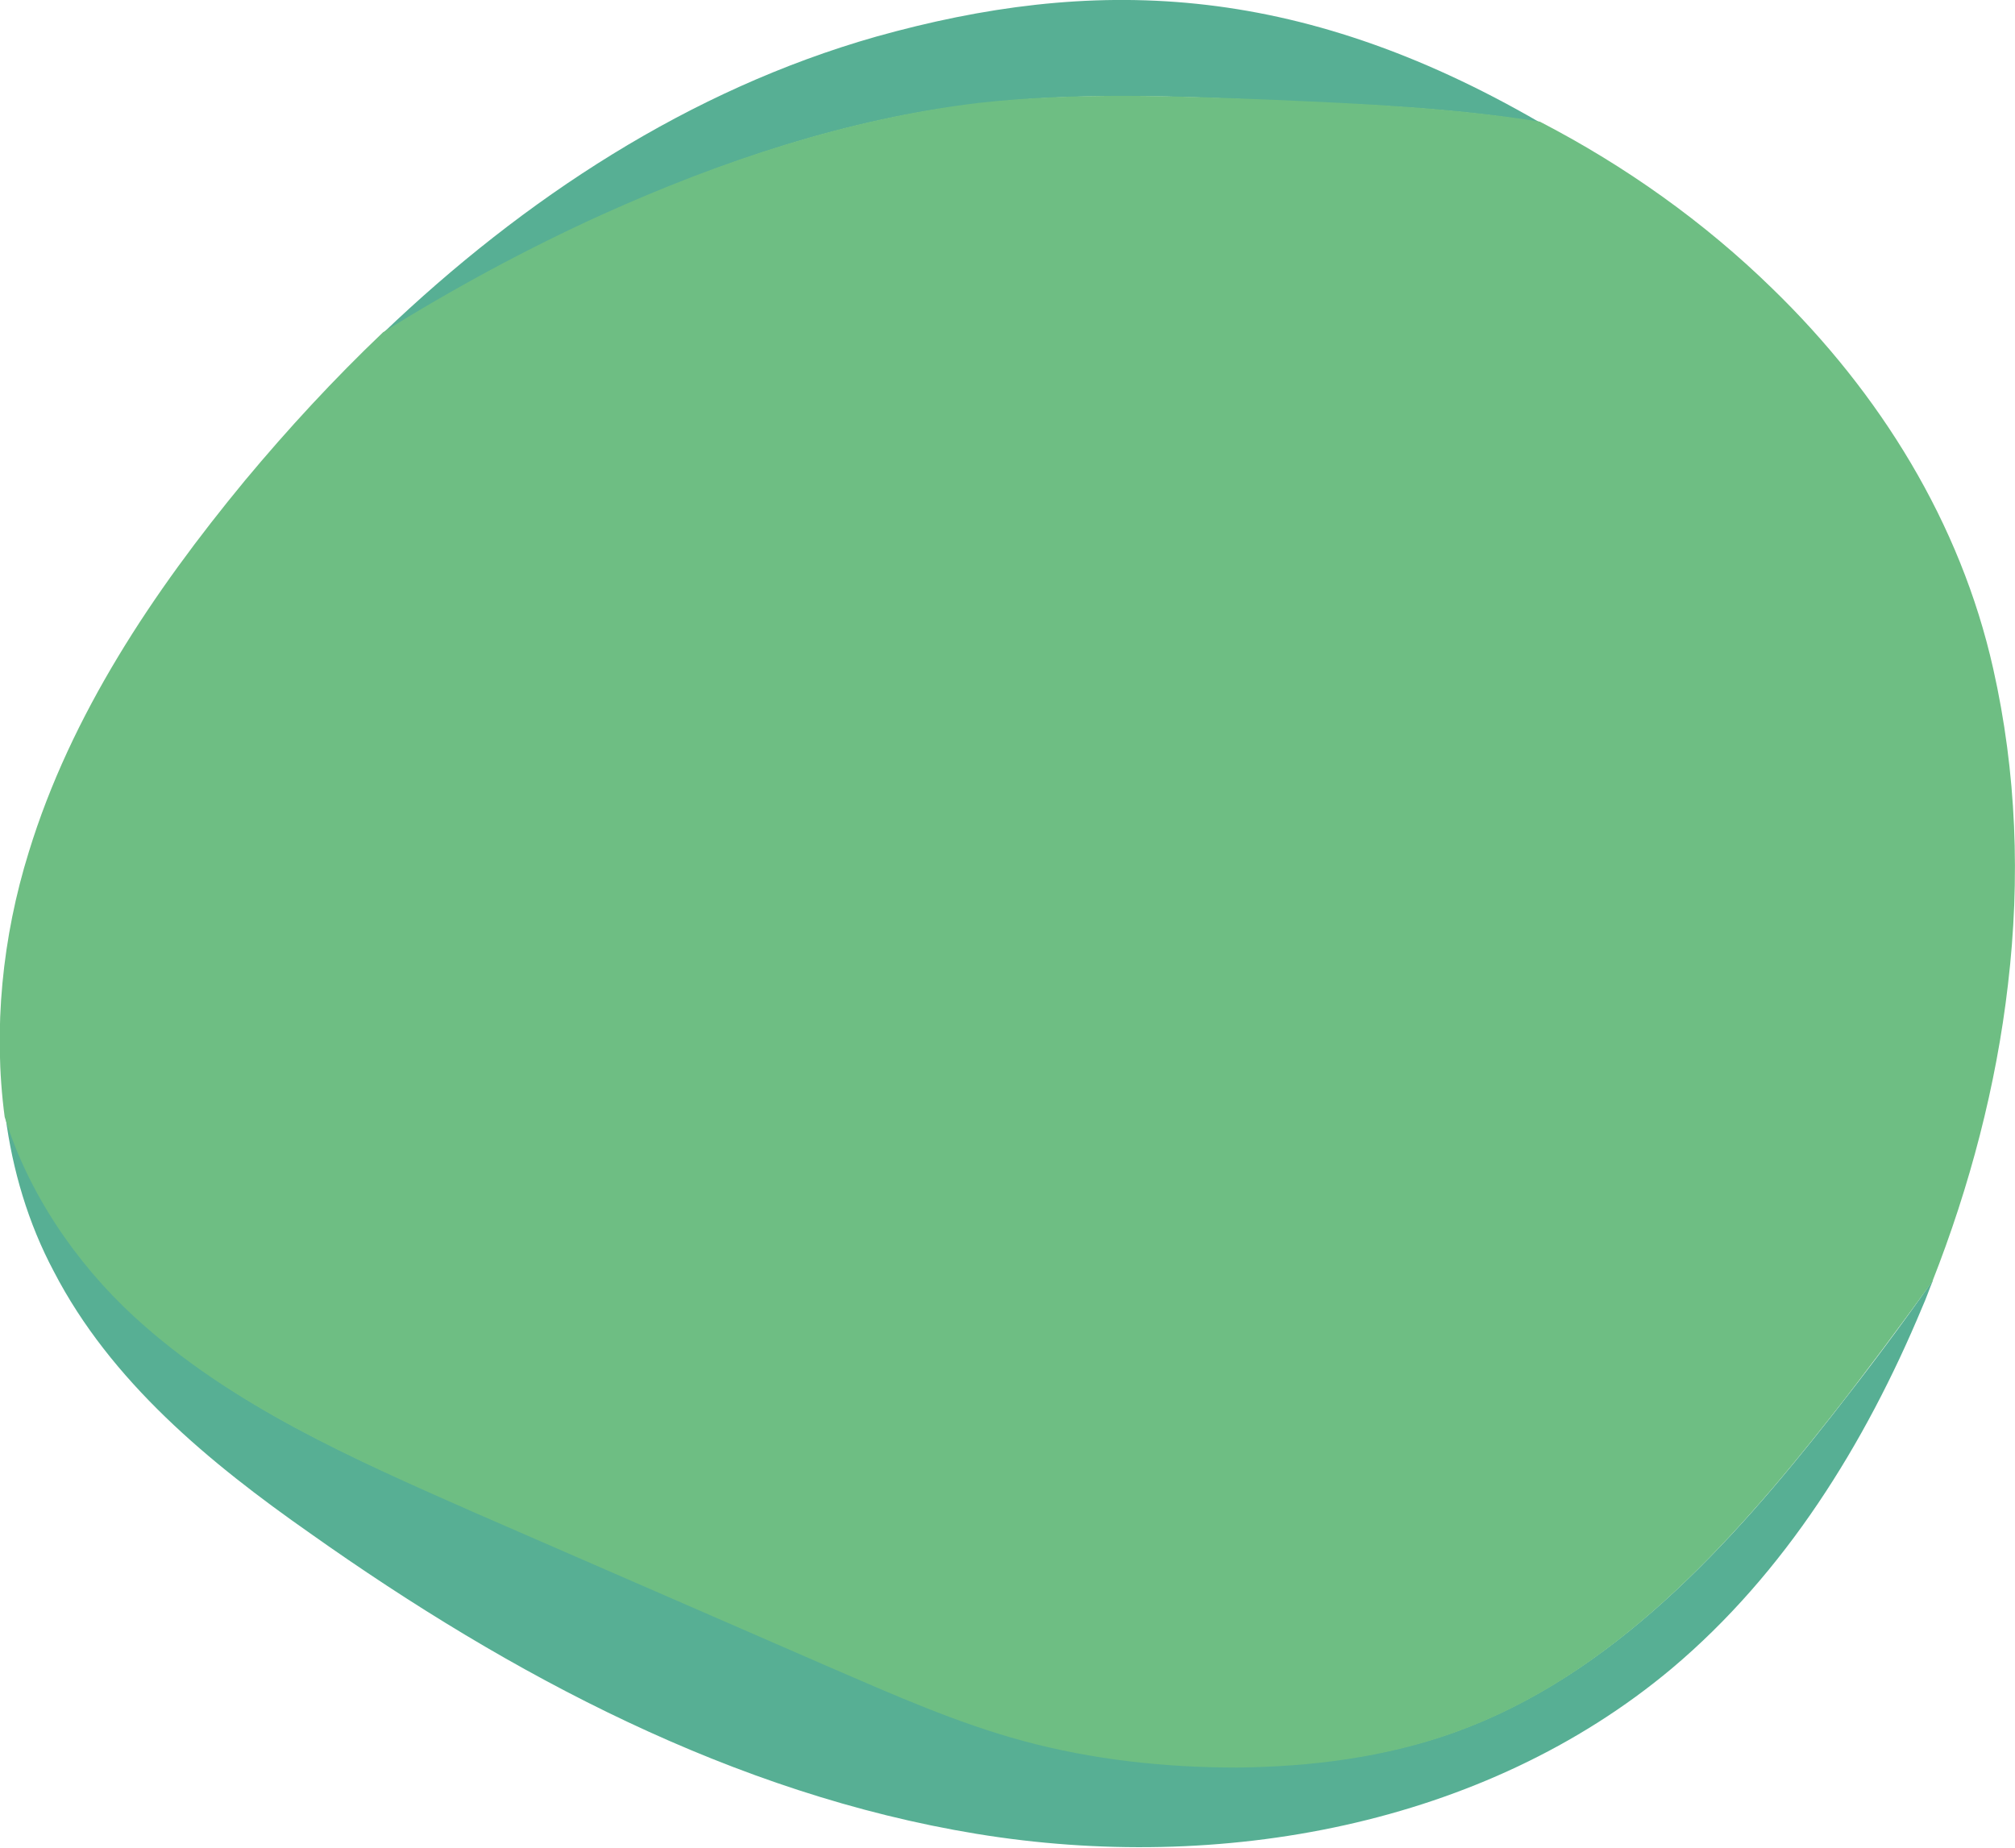 <?xml version="1.0" encoding="utf-8"?>
<!-- Generator: Adobe Illustrator 25.2.3, SVG Export Plug-In . SVG Version: 6.00 Build 0)  -->
<svg version="1.1" id="レイヤー_1" xmlns="http://www.w3.org/2000/svg" xmlns:xlink="http://www.w3.org/1999/xlink" x="0px"
	 y="0px" width="258.3px" height="236.9px" viewBox="0 0 258.3 236.9" style="enable-background:new 0 0 258.3 236.9;"
	 xml:space="preserve">
<style type="text/css">
	.st0{fill:#57AF94;}
	.st1{fill:#6EBE83;}
</style>
<path class="st0" d="M125.4,13.3c12.6-1.5,25.3-1,37.9-0.4c11.4,0.5,22.9,0.9,34.1,2.8C166-2.5,139.8-3,112.3,4.7
	c-23.9,6.8-45.1,20.7-63.2,38c9-5.6,18.4-10.7,28.1-15.1C92.5,20.7,108.7,15.2,125.4,13.3z"/>
<path class="st0" d="M234.9,181.4c-13.2,16.8-28.2,33.3-48.3,40.6c-8.9,3.2-18.4,4.4-27.9,4.5c-9.2,0-18.5-1-27.4-3.4
	c-8.5-2.3-16.6-5.8-24.7-9.4c-15.2-6.6-30.5-13.3-45.7-19.9c-15.4-6.7-31.2-13.6-43.6-25.1c-7.5-6.9-13.6-15.9-16.6-25.6
	c0.9,6.9,2.9,13.7,6.2,19.9c7.3,14.1,19.9,24.5,32.9,33.6c25.7,18.2,54.3,33.4,85.4,38.5c31.1,5.1,65-1,89.1-21.2
	c14.5-12.2,24.8-28.8,32.1-46.3c0.5-1.1,0.9-2.3,1.4-3.5C243.6,170.1,239.3,175.8,234.9,181.4z"/>
<path class="st1" d="M227.2,37c-8.7-8.5-18.8-15.7-29.8-21.4c-11.2-1.8-22.7-2.3-34.1-2.8c-12.6-0.5-25.4-1-37.9,0.4
	c-16.7,2-32.9,7.4-48.2,14.3c-9.7,4.4-19.1,9.5-28.1,15.1c-6.3,6-12.2,12.4-17.7,19C19.6,75.9,9.1,91.6,3.7,109.2
	c-3.4,10.9-4.6,22.7-3.1,34c3,9.7,9.1,18.7,16.6,25.6c12.4,11.4,28.2,18.3,43.6,25.1c15.2,6.6,30.5,13.3,45.7,19.9
	c8.1,3.5,16.2,7.1,24.7,9.4c8.9,2.4,18.1,3.4,27.4,3.4c9.5-0.1,19-1.3,27.9-4.5c20-7.2,35.1-23.8,48.3-40.6
	c4.4-5.6,8.7-11.4,12.9-17.2c4.8-12.2,8.2-25.1,9.7-38.1c1.6-13.5,1.1-27.2-1.9-40.5C251.3,67,241,50.4,227.2,37z"/>
</svg>
